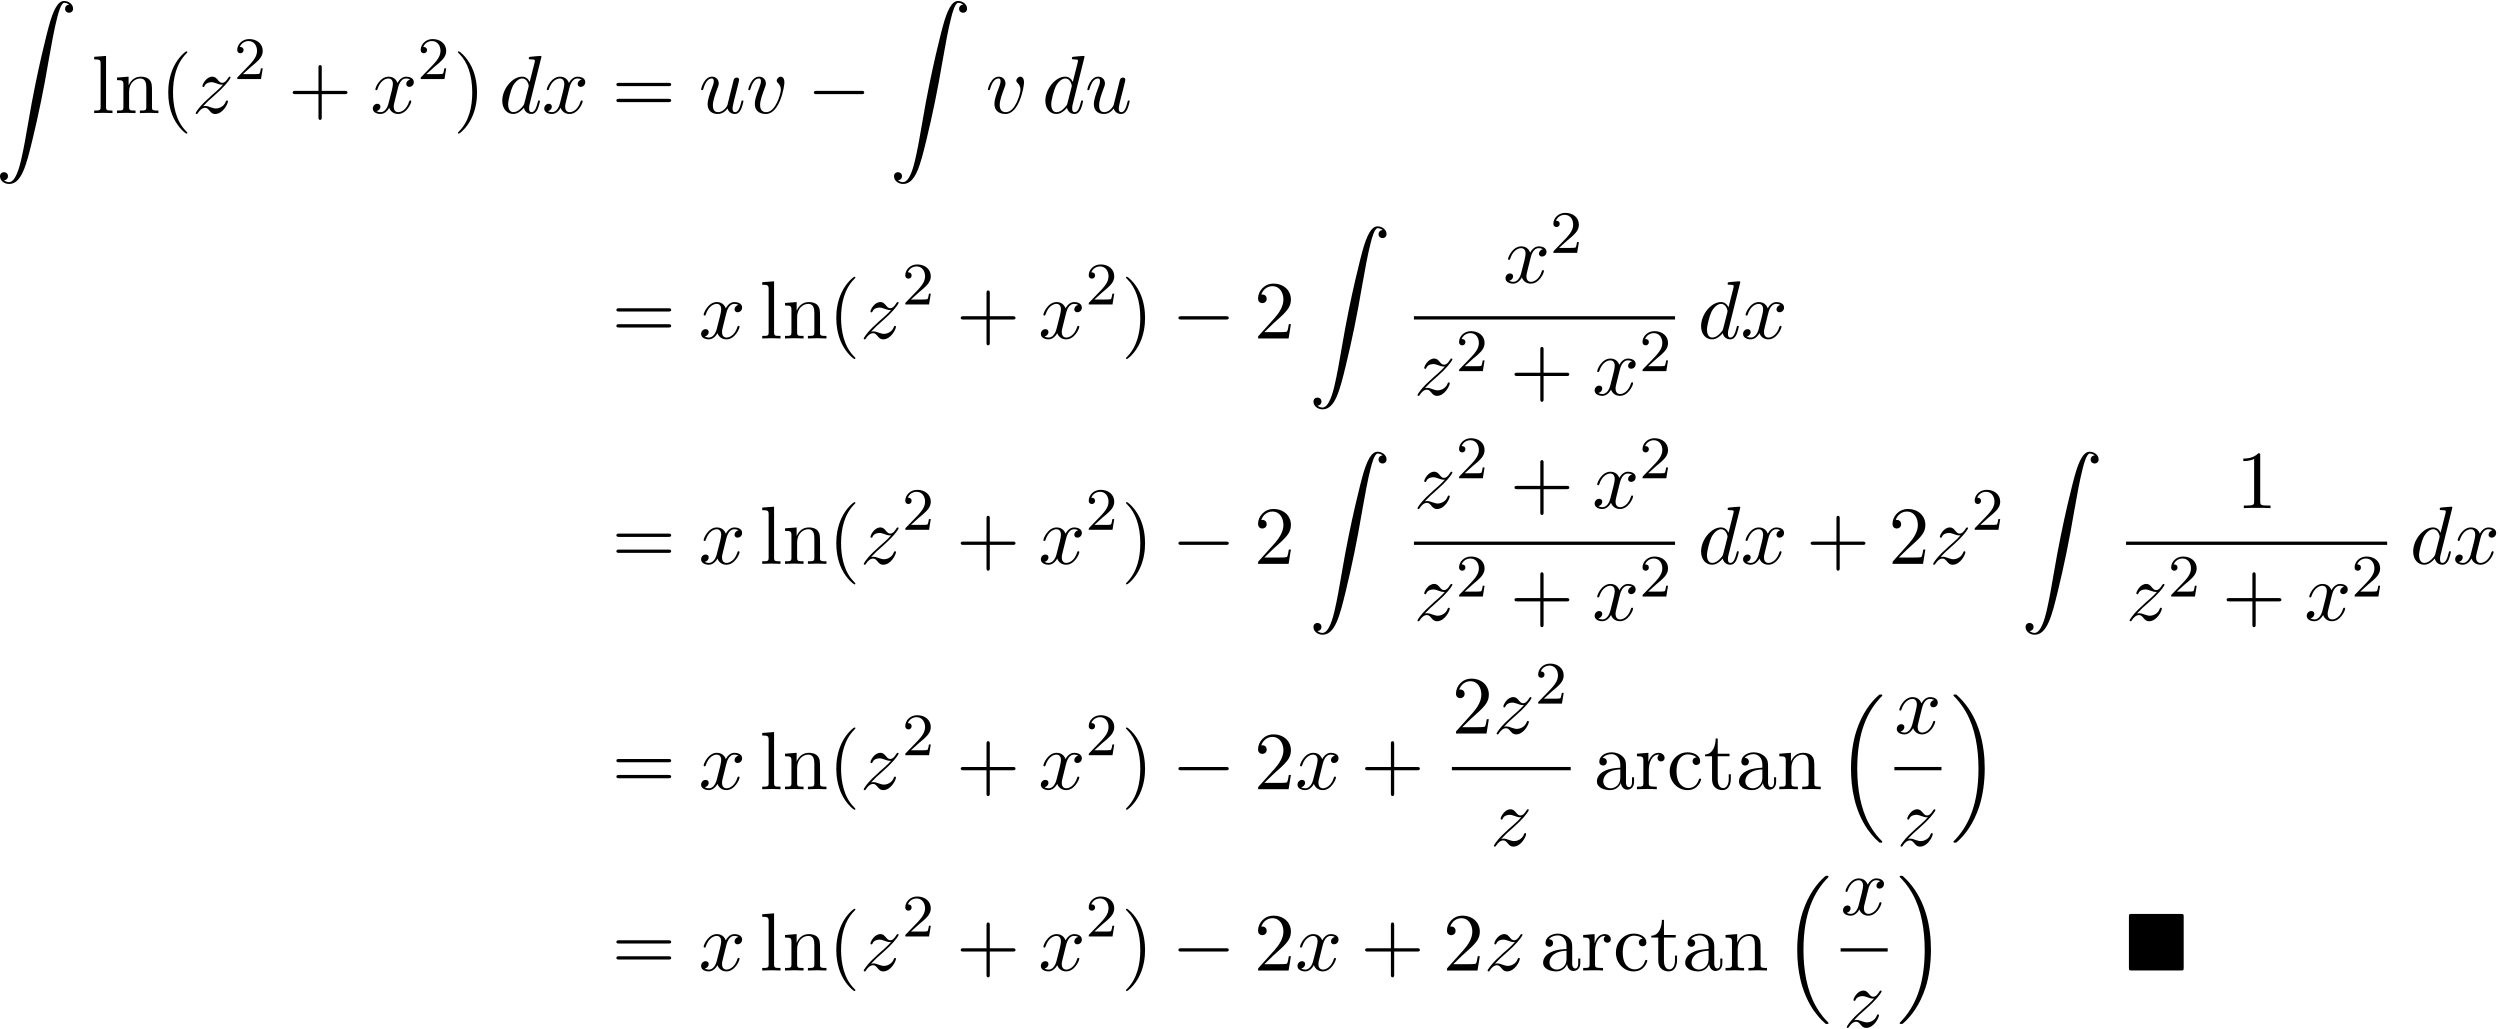 <?xml version='1.0' encoding='UTF-8'?>
<!-- This file was generated by dvisvgm 3.4.3 -->
<svg xmlns="http://www.w3.org/2000/svg" xmlns:xlink="http://www.w3.org/1999/xlink" width="554" height="228" viewBox="1872.631 1483.086 331.158 136.289">
<defs>
<path id='g2-0' d='m7.189-2.509c.185 0 .382 0 .382-.218s-.196-.218-.382-.218h-5.902c-.185 0-.382 0-.382 .218s.196 .218 .382 .218h5.902z'/>
<path id='g4-50' d='m2.248-1.626c.128-.12 .462-.383 .59-.494c.494-.454 .964-.893 .964-1.618c0-.948-.797-1.562-1.793-1.562c-.956 0-1.586 .725-1.586 1.435c0 .391 .311 .446 .422 .446c.167 0 .414-.12 .414-.422c0-.414-.399-.414-.494-.414c.231-.582 .765-.781 1.156-.781c.741 0 1.124 .63 1.124 1.299c0 .829-.582 1.435-1.522 2.399l-1.004 1.036c-.096 .088-.096 .104-.096 .303h3.148l.231-1.427h-.247c-.024 .159-.088 .558-.183 .709c-.048 .064-.654 .064-.781 .064h-1.419l1.076-.972z'/>
<path id='g3-100' d='m5.629-7.451c0-.011 0-.12-.142-.12c-.164 0-1.2 .098-1.385 .12c-.087 .011-.153 .065-.153 .207c0 .131 .098 .131 .262 .131c.524 0 .545 .076 .545 .185l-.033 .218l-.655 2.585c-.196-.404-.513-.698-1.004-.698c-1.276 0-2.629 1.604-2.629 3.196c0 1.025 .6 1.745 1.451 1.745c.218 0 .764-.044 1.418-.818c.087 .458 .469 .818 .993 .818c.382 0 .633-.251 .807-.6c.185-.393 .327-1.058 .327-1.08c0-.109-.098-.109-.131-.109c-.109 0-.12 .044-.153 .196c-.185 .709-.382 1.353-.829 1.353c-.295 0-.327-.284-.327-.502c0-.262 .022-.338 .065-.524l1.571-6.305zm-2.269 6.153c-.055 .196-.055 .218-.218 .404c-.48 .6-.927 .775-1.233 .775c-.545 0-.698-.6-.698-1.025c0-.545 .349-1.887 .6-2.389c.338-.644 .829-1.047 1.265-1.047c.709 0 .862 .895 .862 .96s-.022 .131-.033 .185l-.545 2.138z'/>
<path id='g3-117' d='m3.818-.611c.12 .447 .502 .731 .971 .731c.382 0 .633-.251 .807-.6c.185-.393 .327-1.058 .327-1.08c0-.109-.098-.109-.131-.109c-.109 0-.12 .044-.153 .196c-.153 .611-.36 1.353-.818 1.353c-.229 0-.338-.142-.338-.502c0-.24 .131-.753 .218-1.135l.305-1.178c.033-.164 .142-.578 .185-.742c.055-.251 .164-.665 .164-.731c0-.196-.153-.295-.316-.295c-.055 0-.338 .011-.425 .382c-.207 .796-.687 2.705-.818 3.284c-.011 .044-.447 .916-1.244 .916c-.567 0-.676-.491-.676-.895c0-.611 .305-1.473 .589-2.225c.131-.327 .185-.48 .185-.687c0-.491-.349-.895-.895-.895c-1.036 0-1.44 1.582-1.44 1.68c0 .109 .109 .109 .131 .109c.109 0 .12-.022 .175-.196c.273-.949 .687-1.353 1.102-1.353c.098 0 .273 .011 .273 .36c0 .262-.12 .578-.185 .742c-.404 1.08-.633 1.756-.633 2.291c0 1.036 .753 1.309 1.342 1.309c.72 0 1.113-.491 1.298-.731z'/>
<path id='g3-118' d='m5.105-4.058c0-.589-.284-.764-.48-.764c-.273 0-.535 .284-.535 .524c0 .142 .055 .207 .175 .327c.229 .218 .371 .502 .371 .895c0 .458-.665 2.956-1.942 2.956c-.556 0-.807-.382-.807-.949c0-.611 .295-1.407 .633-2.313c.076-.185 .131-.338 .131-.545c0-.491-.349-.895-.895-.895c-1.025 0-1.44 1.582-1.44 1.68c0 .109 .109 .109 .131 .109c.109 0 .12-.022 .175-.196c.316-1.102 .785-1.353 1.102-1.353c.087 0 .273 0 .273 .349c0 .273-.109 .567-.185 .764c-.48 1.265-.622 1.767-.622 2.236c0 1.178 .96 1.353 1.462 1.353c1.833 0 2.455-3.611 2.455-4.178z'/>
<path id='g3-120' d='m3.644-3.295c.065-.284 .316-1.287 1.08-1.287c.055 0 .316 0 .545 .142c-.305 .055-.524 .327-.524 .589c0 .175 .12 .382 .415 .382c.24 0 .589-.196 .589-.633c0-.567-.644-.72-1.015-.72c-.633 0-1.015 .578-1.145 .829c-.273-.72-.862-.829-1.178-.829c-1.135 0-1.756 1.407-1.756 1.68c0 .109 .109 .109 .131 .109c.087 0 .12-.022 .142-.12c.371-1.156 1.091-1.429 1.462-1.429c.207 0 .589 .098 .589 .731c0 .338-.185 1.069-.589 2.596c-.175 .676-.556 1.135-1.036 1.135c-.065 0-.316 0-.545-.142c.273-.055 .513-.284 .513-.589c0-.295-.24-.382-.404-.382c-.327 0-.6 .284-.6 .633c0 .502 .545 .72 1.025 .72c.72 0 1.113-.764 1.145-.829c.131 .404 .524 .829 1.178 .829c1.124 0 1.745-1.407 1.745-1.68c0-.109-.098-.109-.131-.109c-.098 0-.12 .044-.142 .12c-.36 1.167-1.102 1.429-1.451 1.429c-.425 0-.6-.349-.6-.72c0-.24 .065-.48 .185-.96l.371-1.495z'/>
<path id='g3-122' d='m1.451-.905c.589-.633 .905-.905 1.298-1.244c0-.011 .676-.589 1.069-.982c1.036-1.015 1.276-1.538 1.276-1.582c0-.109-.098-.109-.12-.109c-.076 0-.109 .022-.164 .12c-.327 .524-.556 .698-.818 .698s-.393-.164-.556-.349c-.207-.251-.393-.469-.753-.469c-.818 0-1.32 1.015-1.32 1.244c0 .055 .033 .12 .131 .12s.12-.055 .142-.12c.207-.502 .84-.513 .927-.513c.229 0 .436 .076 .687 .164c.436 .164 .556 .164 .84 .164c-.393 .469-1.309 1.255-1.516 1.429l-.982 .916c-.742 .731-1.124 1.353-1.124 1.429c0 .109 .109 .109 .131 .109c.087 0 .109-.022 .175-.142c.251-.382 .578-.676 .927-.676c.251 0 .36 .098 .633 .415c.185 .229 .382 .404 .698 .404c1.08 0 1.713-1.385 1.713-1.68c0-.055-.044-.109-.131-.109c-.098 0-.12 .065-.153 .142c-.251 .709-.949 .916-1.309 .916c-.218 0-.415-.065-.644-.142c-.371-.142-.535-.185-.764-.185c-.022 0-.196 0-.295 .033z'/>
<path id='g0-4' d='m7.865-7.113c0-.338-.033-.382-.382-.382h-6.491c-.338 0-.382 .033-.382 .382v6.72c0 .349 .033 .393 .393 .393h6.469c.36 0 .393-.033 .393-.382v-6.731z'/>
<path id='g5-40' d='m3.611 2.618c0-.033 0-.055-.185-.24c-1.364-1.375-1.713-3.436-1.713-5.105c0-1.898 .415-3.796 1.756-5.16c.142-.131 .142-.153 .142-.185c0-.076-.044-.109-.109-.109c-.109 0-1.091 .742-1.735 2.127c-.556 1.2-.687 2.411-.687 3.327c0 .851 .12 2.171 .72 3.404c.655 1.342 1.593 2.051 1.702 2.051c.065 0 .109-.033 .109-.109z'/>
<path id='g5-41' d='m3.153-2.727c0-.851-.12-2.171-.72-3.404c-.655-1.342-1.593-2.051-1.702-2.051c-.065 0-.109 .044-.109 .109c0 .033 0 .055 .207 .251c1.069 1.08 1.691 2.815 1.691 5.095c0 1.865-.404 3.785-1.756 5.16c-.142 .131-.142 .153-.142 .185c0 .065 .044 .109 .109 .109c.109 0 1.091-.742 1.735-2.127c.556-1.2 .687-2.411 .687-3.327z'/>
<path id='g5-43' d='m4.462-2.509h3.044c.153 0 .36 0 .36-.218s-.207-.218-.36-.218h-3.044v-3.055c0-.153 0-.36-.218-.36s-.218 .207-.218 .36v3.055h-3.055c-.153 0-.36 0-.36 .218s.207 .218 .36 .218h3.055v3.055c0 .153 0 .36 .218 .36s.218-.207 .218-.36v-3.055z'/>
<path id='g5-49' d='m3.207-6.982c0-.262 0-.284-.251-.284c-.676 .698-1.636 .698-1.985 .698v.338c.218 0 .862 0 1.429-.284v5.651c0 .393-.033 .524-1.015 .524h-.349v.338c.382-.033 1.331-.033 1.767-.033s1.385 0 1.767 .033v-.338h-.349c-.982 0-1.015-.12-1.015-.524v-6.12z'/>
<path id='g5-50' d='m1.385-.84l1.156-1.124c1.702-1.505 2.356-2.095 2.356-3.185c0-1.244-.982-2.116-2.313-2.116c-1.233 0-2.04 1.004-2.04 1.975c0 .611 .545 .611 .578 .611c.185 0 .567-.131 .567-.578c0-.284-.196-.567-.578-.567c-.087 0-.109 0-.142 .011c.251-.709 .84-1.113 1.473-1.113c.993 0 1.462 .884 1.462 1.778c0 .873-.545 1.735-1.145 2.411l-2.095 2.335c-.12 .12-.12 .142-.12 .404h4.047l.305-1.898h-.273c-.055 .327-.131 .807-.24 .971c-.076 .087-.796 .087-1.036 .087h-1.964z'/>
<path id='g5-61' d='m7.495-3.567c.164 0 .371 0 .371-.218s-.207-.218-.36-.218h-6.535c-.153 0-.36 0-.36 .218s.207 .218 .371 .218h6.513zm.011 2.116c.153 0 .36 0 .36-.218s-.207-.218-.371-.218h-6.513c-.164 0-.371 0-.371 .218s.207 .218 .36 .218h6.535z'/>
<path id='g5-97' d='m3.633-.829c.044 .436 .338 .895 .851 .895c.229 0 .895-.153 .895-1.036v-.611h-.273v.611c0 .633-.273 .698-.393 .698c-.36 0-.404-.491-.404-.545v-2.182c0-.458 0-.884-.393-1.287c-.425-.425-.971-.6-1.495-.6c-.895 0-1.647 .513-1.647 1.233c0 .327 .218 .513 .502 .513c.305 0 .502-.218 .502-.502c0-.131-.055-.491-.556-.502c.295-.382 .829-.502 1.178-.502c.535 0 1.156 .425 1.156 1.396v.404c-.556 .033-1.32 .065-2.007 .393c-.818 .371-1.091 .938-1.091 1.418c0 .884 1.058 1.156 1.745 1.156c.72 0 1.222-.436 1.429-.949zm-.076-1.789v1.091c0 1.036-.785 1.407-1.276 1.407c-.535 0-.982-.382-.982-.927c0-.6 .458-1.505 2.258-1.571z'/>
<path id='g5-99' d='m1.276-2.378c0-1.778 .895-2.236 1.473-2.236c.098 0 .785 .011 1.167 .404c-.447 .033-.513 .36-.513 .502c0 .284 .196 .502 .502 .502c.284 0 .502-.185 .502-.513c0-.742-.829-1.167-1.669-1.167c-1.364 0-2.367 1.178-2.367 2.531c0 1.396 1.08 2.476 2.345 2.476c1.462 0 1.811-1.309 1.811-1.418s-.109-.109-.142-.109c-.098 0-.12 .044-.142 .109c-.316 1.015-1.025 1.145-1.429 1.145c-.578 0-1.538-.469-1.538-2.225z'/>
<path id='g5-108' d='m1.931-7.571l-1.571 .12v.338c.764 0 .851 .076 .851 .611v5.673c0 .491-.12 .491-.851 .491v.338c.36-.011 .938-.033 1.211-.033s.807 .022 1.211 .033v-.338c-.731 0-.851 0-.851-.491v-6.742z'/>
<path id='g5-110' d='m1.2-3.753v2.924c0 .491-.12 .491-.851 .491v.338c.382-.011 .938-.033 1.233-.033c.284 0 .851 .022 1.222 .033v-.338c-.731 0-.851 0-.851-.491v-2.007c0-1.135 .775-1.745 1.473-1.745c.687 0 .807 .589 .807 1.211v2.542c0 .491-.12 .491-.851 .491v.338c.382-.011 .938-.033 1.233-.033c.284 0 .851 .022 1.222 .033v-.338c-.567 0-.84 0-.851-.327v-2.084c0-.938 0-1.276-.338-1.669c-.153-.185-.513-.404-1.145-.404c-.796 0-1.309 .469-1.615 1.145v-1.145l-1.538 .12v.338c.764 0 .851 .076 .851 .611z'/>
<path id='g5-114' d='m1.822-3.622v-1.2l-1.516 .12v.338c.764 0 .851 .076 .851 .611v2.924c0 .491-.12 .491-.851 .491v.338c.425-.011 .938-.033 1.244-.033c.436 0 .949 0 1.385 .033v-.338h-.229c-.807 0-.829-.12-.829-.513v-1.68c0-1.08 .458-2.051 1.287-2.051c.076 0 .098 0 .12 .011c-.033 .011-.251 .142-.251 .425c0 .305 .229 .469 .469 .469c.196 0 .469-.131 .469-.48s-.338-.665-.807-.665c-.796 0-1.189 .731-1.342 1.2z'/>
<path id='g5-116' d='m1.887-4.364h1.56v-.338h-1.56v-2.007h-.273c-.011 .895-.338 2.062-1.407 2.105v.24h.927v3.011c0 1.342 1.015 1.473 1.407 1.473c.775 0 1.08-.775 1.08-1.473v-.622h-.273v.6c0 .807-.327 1.222-.731 1.222c-.731 0-.731-.993-.731-1.178v-3.033z'/>
<path id='g1-16' d='m5.618 19.069c.022 .011 .12 .12 .131 .12h.24c.033 0 .12-.011 .12-.109c0-.044-.022-.065-.044-.098c-.393-.393-.982-.993-1.658-2.193c-1.178-2.095-1.615-4.789-1.615-7.407c0-4.844 1.375-7.691 3.284-9.622c.033-.033 .033-.065 .033-.087c0-.109-.076-.109-.207-.109c-.142 0-.164 0-.262 .087c-1.036 .895-2.204 2.411-2.956 4.713c-.469 1.44-.72 3.196-.72 5.007c0 2.585 .469 5.509 2.182 8.04c.295 .425 .698 .873 .698 .884c.109 .131 .262 .305 .349 .382l.425 .393z'/>
<path id='g1-17' d='m4.538 9.371c0-3.131-.731-6.458-2.88-8.913c-.153-.175-.556-.6-.818-.829c-.076-.065-.098-.065-.24-.065c-.109 0-.207 0-.207 .109c0 .044 .044 .087 .065 .109c.371 .382 .96 .982 1.636 2.182c1.178 2.095 1.615 4.789 1.615 7.407c0 4.735-1.309 7.625-3.273 9.622c-.022 .022-.044 .055-.044 .087c0 .109 .098 .109 .207 .109c.142 0 .164 0 .262-.087c1.036-.895 2.204-2.411 2.956-4.713c.48-1.495 .72-3.262 .72-5.018z'/>
<path id='g1-90' d='m1.135 23.749c.349-.022 .535-.262 .535-.535c0-.36-.273-.535-.524-.535c-.262 0-.535 .164-.535 .545c0 .556 .545 1.015 1.211 1.015c1.658 0 2.28-2.553 3.055-5.716c.84-3.447 1.549-6.927 2.138-10.429c.404-2.324 .807-4.505 1.178-5.913c.131-.535 .502-1.942 .927-1.942c.338 0 .611 .207 .655 .251c-.36 .022-.545 .262-.545 .535c0 .36 .273 .535 .524 .535c.262 0 .535-.164 .535-.545c0-.589-.589-1.015-1.189-1.015c-.829 0-1.44 1.189-2.04 3.415c-.033 .12-1.516 5.596-2.716 12.731c-.284 1.669-.6 3.491-.96 5.007c-.196 .796-.698 2.847-1.582 2.847c-.393 0-.655-.251-.665-.251z'/>
</defs>
<g id='page1'>
<!--start 1872.019782 1553.897266 -->
<use x='1872.02' y='1483.216' xlink:href='#g1-90'/>
<use x='1884.747' y='1498.064' xlink:href='#g5-108'/>
<use x='1887.777' y='1498.064' xlink:href='#g5-110'/>
<use x='1893.838' y='1498.064' xlink:href='#g5-40'/>
<use x='1898.08' y='1498.064' xlink:href='#g3-122'/>
<use x='1903.633' y='1493.56' xlink:href='#g4-50'/>
<use x='1910.79' y='1498.064' xlink:href='#g5-43'/>
<use x='1921.699' y='1498.064' xlink:href='#g3-120'/>
<use x='1927.934' y='1493.56' xlink:href='#g4-50'/>
<use x='1932.666' y='1498.064' xlink:href='#g5-41'/>
<use x='1938.727' y='1498.064' xlink:href='#g3-100'/>
<use x='1944.405' y='1498.064' xlink:href='#g3-120'/>
<use x='1953.67' y='1498.064' xlink:href='#g5-61'/>
<use x='1965.185' y='1498.064' xlink:href='#g3-117'/>
<use x='1971.43' y='1498.064' xlink:href='#g3-118'/>
<use x='1979.534' y='1498.064' xlink:href='#g2-0'/>
<use x='1990.443' y='1483.216' xlink:href='#g1-90'/>
<use x='2003.17' y='1498.064' xlink:href='#g3-118'/>
<use x='2010.667' y='1498.064' xlink:href='#g3-100'/>
<use x='2016.345' y='1498.064' xlink:href='#g3-117'/>
<use x='1953.67' y='1527.919' xlink:href='#g5-61'/>
<use x='1965.185' y='1527.919' xlink:href='#g3-120'/>
<use x='1973.238' y='1527.919' xlink:href='#g5-108'/>
<use x='1976.268' y='1527.919' xlink:href='#g5-110'/>
<use x='1982.329' y='1527.919' xlink:href='#g5-40'/>
<use x='1986.571' y='1527.919' xlink:href='#g3-122'/>
<use x='1992.124' y='1523.414' xlink:href='#g4-50'/>
<use x='1999.281' y='1527.919' xlink:href='#g5-43'/>
<use x='2010.19' y='1527.919' xlink:href='#g3-120'/>
<use x='2016.425' y='1523.414' xlink:href='#g4-50'/>
<use x='2021.157' y='1527.919' xlink:href='#g5-41'/>
<use x='2027.824' y='1527.919' xlink:href='#g2-0'/>
<use x='2038.733' y='1527.919' xlink:href='#g5-50'/>
<use x='2046.006' y='1513.07' xlink:href='#g1-90'/>
<use x='2071.738' y='1520.539' xlink:href='#g3-120'/>
<use x='2077.973' y='1516.58' xlink:href='#g4-50'/>
<rect x='2059.928' y='1524.973' height='.436' width='34.586'/>
<use x='2059.928' y='1535.402' xlink:href='#g3-122'/>
<use x='2065.481' y='1532.25' xlink:href='#g4-50'/>
<use x='2072.638' y='1535.402' xlink:href='#g5-43'/>
<use x='2083.547' y='1535.402' xlink:href='#g3-120'/>
<use x='2089.782' y='1532.25' xlink:href='#g4-50'/>
<use x='2097.528' y='1527.919' xlink:href='#g3-100'/>
<use x='2103.206' y='1527.919' xlink:href='#g3-120'/>
<use x='1953.67' y='1557.773' xlink:href='#g5-61'/>
<use x='1965.185' y='1557.773' xlink:href='#g3-120'/>
<use x='1973.238' y='1557.773' xlink:href='#g5-108'/>
<use x='1976.268' y='1557.773' xlink:href='#g5-110'/>
<use x='1982.329' y='1557.773' xlink:href='#g5-40'/>
<use x='1986.571' y='1557.773' xlink:href='#g3-122'/>
<use x='1992.124' y='1553.269' xlink:href='#g4-50'/>
<use x='1999.281' y='1557.773' xlink:href='#g5-43'/>
<use x='2010.19' y='1557.773' xlink:href='#g3-120'/>
<use x='2016.425' y='1553.269' xlink:href='#g4-50'/>
<use x='2021.157' y='1557.773' xlink:href='#g5-41'/>
<use x='2027.824' y='1557.773' xlink:href='#g2-0'/>
<use x='2038.733' y='1557.773' xlink:href='#g5-50'/>
<use x='2046.006' y='1542.924' xlink:href='#g1-90'/>
<use x='2059.928' y='1550.393' xlink:href='#g3-122'/>
<use x='2065.481' y='1546.434' xlink:href='#g4-50'/>
<use x='2072.638' y='1550.393' xlink:href='#g5-43'/>
<use x='2083.547' y='1550.393' xlink:href='#g3-120'/>
<use x='2089.782' y='1546.434' xlink:href='#g4-50'/>
<rect x='2059.928' y='1554.828' height='.436' width='34.586'/>
<use x='2059.928' y='1565.256' xlink:href='#g3-122'/>
<use x='2065.481' y='1562.105' xlink:href='#g4-50'/>
<use x='2072.638' y='1565.256' xlink:href='#g5-43'/>
<use x='2083.547' y='1565.256' xlink:href='#g3-120'/>
<use x='2089.782' y='1562.105' xlink:href='#g4-50'/>
<use x='2097.528' y='1557.773' xlink:href='#g3-100'/>
<use x='2103.206' y='1557.773' xlink:href='#g3-120'/>
<use x='2111.865' y='1557.773' xlink:href='#g5-43'/>
<use x='2122.774' y='1557.773' xlink:href='#g5-50'/>
<use x='2128.229' y='1557.773' xlink:href='#g3-122'/>
<use x='2133.782' y='1553.269' xlink:href='#g4-50'/>
<use x='2140.332' y='1542.924' xlink:href='#g1-90'/>
<use x='2168.82' y='1550.393' xlink:href='#g5-49'/>
<rect x='2154.255' y='1554.828' height='.436' width='34.586'/>
<use x='2154.255' y='1565.256' xlink:href='#g3-122'/>
<use x='2159.808' y='1562.105' xlink:href='#g4-50'/>
<use x='2166.964' y='1565.256' xlink:href='#g5-43'/>
<use x='2177.873' y='1565.256' xlink:href='#g3-120'/>
<use x='2184.108' y='1562.105' xlink:href='#g4-50'/>
<use x='2191.854' y='1557.773' xlink:href='#g3-100'/>
<use x='2197.532' y='1557.773' xlink:href='#g3-120'/>
<use x='1953.67' y='1587.627' xlink:href='#g5-61'/>
<use x='1965.185' y='1587.627' xlink:href='#g3-120'/>
<use x='1973.238' y='1587.627' xlink:href='#g5-108'/>
<use x='1976.268' y='1587.627' xlink:href='#g5-110'/>
<use x='1982.329' y='1587.627' xlink:href='#g5-40'/>
<use x='1986.571' y='1587.627' xlink:href='#g3-122'/>
<use x='1992.124' y='1583.123' xlink:href='#g4-50'/>
<use x='1999.281' y='1587.627' xlink:href='#g5-43'/>
<use x='2010.19' y='1587.627' xlink:href='#g3-120'/>
<use x='2016.425' y='1583.123' xlink:href='#g4-50'/>
<use x='2021.157' y='1587.627' xlink:href='#g5-41'/>
<use x='2027.824' y='1587.627' xlink:href='#g2-0'/>
<use x='2038.733' y='1587.627' xlink:href='#g5-50'/>
<use x='2044.187' y='1587.627' xlink:href='#g3-120'/>
<use x='2052.847' y='1587.627' xlink:href='#g5-43'/>
<use x='2064.951' y='1580.247' xlink:href='#g5-50'/>
<use x='2070.406' y='1580.247' xlink:href='#g3-122'/>
<use x='2075.959' y='1576.289' xlink:href='#g4-50'/>
<rect x='2064.951' y='1584.682' height='.436' width='15.74'/>
<use x='2070.045' y='1595.11' xlink:href='#g3-122'/>
<use x='2083.705' y='1587.627' xlink:href='#g5-97'/>
<use x='2089.159' y='1587.627' xlink:href='#g5-114'/>
<use x='2093.432' y='1587.627' xlink:href='#g5-99'/>
<use x='2098.28' y='1587.627' xlink:href='#g5-116'/>
<use x='2102.523' y='1587.627' xlink:href='#g5-97'/>
<use x='2107.977' y='1587.627' xlink:href='#g5-110'/>
<use x='2115.856' y='1575.518' xlink:href='#g1-16'/>
<use x='2123.567' y='1580.247' xlink:href='#g3-120'/>
<rect x='2123.567' y='1584.682' height='.436' width='6.235'/>
<use x='2123.908' y='1595.11' xlink:href='#g3-122'/>
<use x='2130.997' y='1575.518' xlink:href='#g1-17'/>
<use x='1953.67' y='1611.641' xlink:href='#g5-61'/>
<use x='1965.185' y='1611.641' xlink:href='#g3-120'/>
<use x='1973.238' y='1611.641' xlink:href='#g5-108'/>
<use x='1976.268' y='1611.641' xlink:href='#g5-110'/>
<use x='1982.329' y='1611.641' xlink:href='#g5-40'/>
<use x='1986.571' y='1611.641' xlink:href='#g3-122'/>
<use x='1992.124' y='1607.137' xlink:href='#g4-50'/>
<use x='1999.281' y='1611.641' xlink:href='#g5-43'/>
<use x='2010.19' y='1611.641' xlink:href='#g3-120'/>
<use x='2016.425' y='1607.137' xlink:href='#g4-50'/>
<use x='2021.157' y='1611.641' xlink:href='#g5-41'/>
<use x='2027.824' y='1611.641' xlink:href='#g2-0'/>
<use x='2038.733' y='1611.641' xlink:href='#g5-50'/>
<use x='2044.187' y='1611.641' xlink:href='#g3-120'/>
<use x='2052.847' y='1611.641' xlink:href='#g5-43'/>
<use x='2063.756' y='1611.641' xlink:href='#g5-50'/>
<use x='2069.21' y='1611.641' xlink:href='#g3-122'/>
<use x='2076.581' y='1611.641' xlink:href='#g5-97'/>
<use x='2082.036' y='1611.641' xlink:href='#g5-114'/>
<use x='2086.309' y='1611.641' xlink:href='#g5-99'/>
<use x='2091.157' y='1611.641' xlink:href='#g5-116'/>
<use x='2095.4' y='1611.641' xlink:href='#g5-97'/>
<use x='2100.854' y='1611.641' xlink:href='#g5-110'/>
<use x='2108.733' y='1599.532' xlink:href='#g1-16'/>
<use x='2116.444' y='1604.261' xlink:href='#g3-120'/>
<rect x='2116.444' y='1608.696' height='.436' width='6.235'/>
<use x='2116.784' y='1619.124' xlink:href='#g3-122'/>
<use x='2123.874' y='1599.532' xlink:href='#g1-17'/>
<use x='2154.025' y='1611.641' xlink:href='#g0-4'/>
</g>
<script type="text/ecmascript">if(window.parent.postMessage)window.parent.postMessage("82.15342|415.5|171|"+window.location,"*");</script>
</svg>